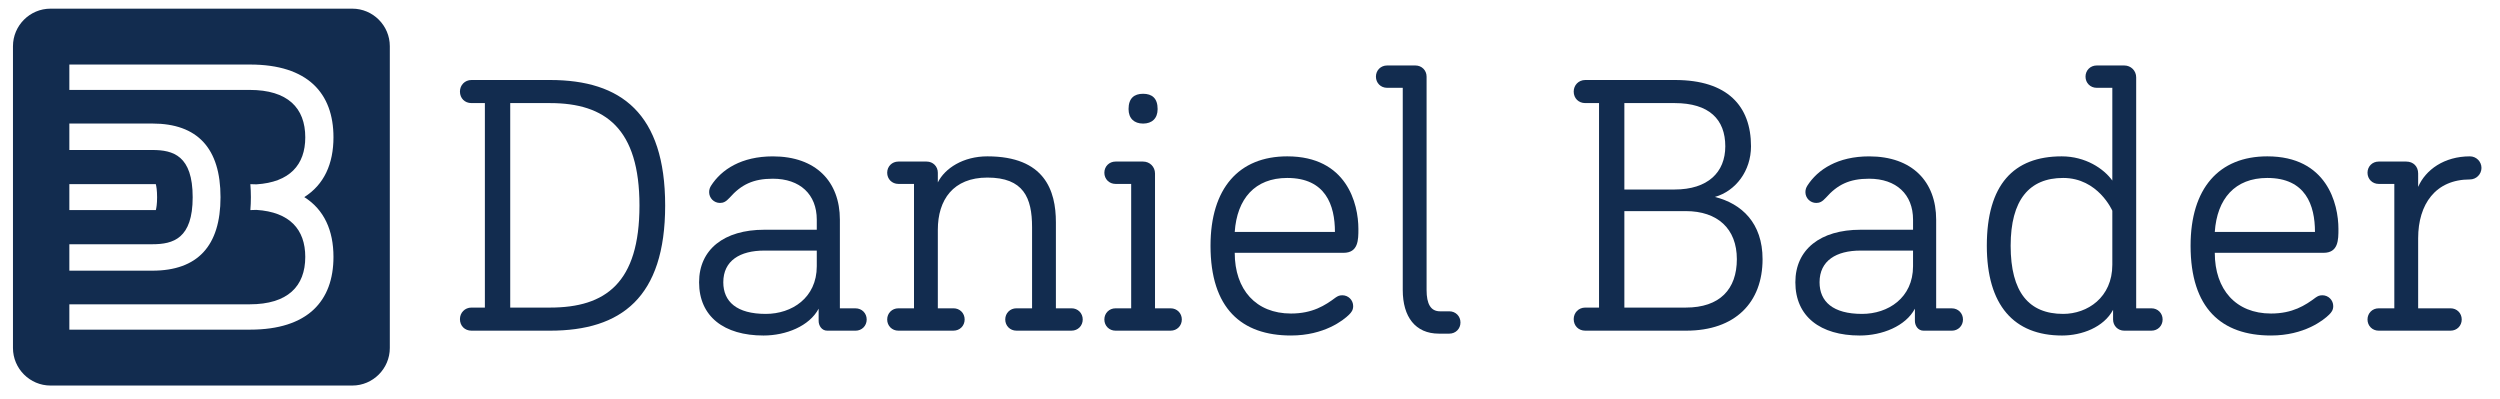 <?xml version="1.0" encoding="utf-8"?>
<!-- Generator: Adobe Illustrator 16.0.0, SVG Export Plug-In . SVG Version: 6.00 Build 0)  -->
<!DOCTYPE svg PUBLIC "-//W3C//DTD SVG 1.1//EN" "http://www.w3.org/Graphics/SVG/1.1/DTD/svg11.dtd">
<svg version="1.1" id="Layer_1" xmlns="http://www.w3.org/2000/svg" xmlns:xlink="http://www.w3.org/1999/xlink" x="0px" y="0px"
	 width="287px" height="45.791px" viewBox="0 0 287 45.791" enable-background="new 0 0 287 45.791" xml:space="preserve">
<g>
	<path fill="#122C4F" d="M40.444,0.994H5.797c-2.37,0-4.308,1.939-4.308,4.309v34.649c0,2.365,1.938,4.308,4.308,4.308h34.647
		c2.369,0,4.307-1.94,4.307-4.308V5.303C44.751,2.934,42.813,0.994,40.444,0.994z M7.961,24.047v-2.84V21.14h9.926
		c0.066,0.252,0.147,0.715,0.147,1.501c0,0.765-0.079,1.222-0.143,1.476h-9.93V24.047L7.961,24.047z M7.961,28.039h0.3h9.232
		c2.402,0,4.626-0.656,4.626-5.398c0-4.766-2.225-5.422-4.626-5.422H8.261h-0.3v-3.037h0.3h9.232c5.19,0,7.822,2.848,7.822,8.459
		c0,5.594-2.631,8.432-7.822,8.432H8.261h-0.3V28.039z M38.282,29.49c0,5.069-2.957,8.353-9.574,8.353H7.961v-2.908h20.701
		c4.364,0,6.382-2.063,6.382-5.443c0-3.164-1.798-5.154-5.608-5.396c-0.229,0.006-0.456,0.021-0.695,0.022
		c0.038-0.479,0.061-0.971,0.061-1.476c0-0.517-0.021-1.014-0.062-1.501c0.24,0,0.466,0.013,0.697,0.021
		c3.81-0.24,5.608-2.229,5.608-5.396c0-3.379-2.018-5.443-6.382-5.443H7.961V7.409h20.747c6.618,0,9.574,3.285,9.574,8.354
		c0,3.041-1.073,5.43-3.351,6.864C37.209,24.06,38.282,26.454,38.282,29.49z"/>
</g>
<g>
	<path fill="#122C4F" d="M54.125,37.961c-0.77,0-1.324-0.557-1.324-1.326c0-0.727,0.555-1.325,1.324-1.325h1.539V11.835h-1.539
		c-0.77,0-1.324-0.556-1.324-1.325c0-0.728,0.555-1.326,1.324-1.326h9.022c8.168,0,13.213,3.849,13.213,14.41
		c0,10.561-5.045,14.367-13.213,14.367H54.125z M58.574,11.835V35.31h4.574c6.372,0,10.263-2.822,10.263-11.716
		c0-8.809-3.891-11.759-10.263-11.759H58.574z"/>
	<path fill="#122C4F" d="M94.964,37.961c-0.642,0-0.984-0.6-0.984-1.112v-1.411c-1.069,2.01-3.763,3.079-6.328,3.079
		c-4.533,0-7.397-2.181-7.397-6.114c0-3.764,2.864-6.029,7.483-6.029h6.028v-1.155c0-2.907-1.924-4.703-5.046-4.703
		c-2.266,0-3.634,0.685-4.96,2.182c-0.428,0.47-0.727,0.599-1.11,0.599c-0.686,0-1.241-0.557-1.241-1.24
		c0-0.3,0.085-0.514,0.214-0.728c1.197-1.881,3.506-3.378,7.098-3.378c4.961,0,7.697,2.907,7.697,7.269v10.177h1.796
		c0.727,0,1.282,0.557,1.282,1.283s-0.556,1.283-1.282,1.283H94.964z M87.908,36.036c2.993,0,5.858-1.839,5.858-5.473v-1.796h-6.028
		c-2.78,0-4.704,1.154-4.704,3.635C83.034,34.625,84.573,36.036,87.908,36.036z"/>
	<path fill="#122C4F" d="M103.132,37.961c-0.728,0-1.283-0.557-1.283-1.283s0.556-1.283,1.283-1.283h1.795V21.113h-1.795
		c-0.728,0-1.283-0.556-1.283-1.282c0-0.728,0.556-1.283,1.283-1.283h3.249c0.727,0,1.282,0.556,1.282,1.283v1.111
		c0.812-1.625,2.908-2.993,5.688-2.993c6.584,0,7.866,3.934,7.866,7.568v9.877h1.797c0.727,0,1.283,0.557,1.283,1.283
		s-0.557,1.283-1.283,1.283h-6.329c-0.727,0-1.283-0.557-1.283-1.283s0.557-1.283,1.283-1.283h1.796v-9.32
		c0-3.378-0.983-5.688-5.13-5.688c-3.935,0-5.688,2.565-5.688,5.986v9.021h1.797c0.727,0,1.282,0.557,1.282,1.283
		s-0.556,1.283-1.282,1.283H103.132z"/>
	<path fill="#122C4F" d="M128.063,37.961c-0.728,0-1.283-0.557-1.283-1.283s0.556-1.283,1.283-1.283h1.796V21.113h-1.796
		c-0.728,0-1.283-0.556-1.283-1.282c0-0.728,0.556-1.283,1.283-1.283h3.164c0.77,0,1.368,0.599,1.368,1.369v15.478h1.795
		c0.727,0,1.283,0.557,1.283,1.283s-0.557,1.283-1.283,1.283H128.063z M129.558,12.52c0-1.24,0.642-1.754,1.669-1.754
		c1.026,0,1.668,0.514,1.668,1.754c0,1.068-0.642,1.667-1.668,1.667C130.2,14.187,129.558,13.588,129.558,12.52z"/>
	<path fill="#122C4F" d="M147.776,17.949c6.842,0,8.168,5.431,8.168,8.338c0,1.24,0,2.737-1.711,2.737h-12.486
		c0,4.232,2.439,6.969,6.459,6.969c2.479,0,3.932-0.94,5.129-1.839c0.258-0.171,0.43-0.256,0.771-0.256
		c0.684,0,1.238,0.556,1.238,1.24c0,0.471-0.213,0.727-0.471,0.983c-0.641,0.641-2.863,2.395-6.668,2.395
		c-5.688,0-9.238-3.122-9.238-10.305C138.967,21.626,142.217,17.949,147.776,17.949z M147.776,20.429
		c-3.719,0-5.771,2.396-6.029,6.2h11.504C153.25,23.551,152.182,20.429,147.776,20.429z"/>
	<path fill="#122C4F" d="M165.182,38.302c-2.693,0-4.146-1.923-4.146-5.002V10.081h-1.797c-0.729,0-1.283-0.556-1.283-1.282
		c0-0.728,0.555-1.282,1.283-1.282h3.25c0.727,0,1.283,0.555,1.283,1.282V33.3c0,1.583,0.469,2.438,1.539,2.438h1.068
		c0.727,0,1.283,0.556,1.283,1.283c0,0.727-0.557,1.281-1.283,1.281H165.182z"/>
	<path fill="#122C4F" d="M181.989,37.961c-0.771,0-1.328-0.557-1.328-1.326c0-0.727,0.557-1.325,1.328-1.325h1.58V11.835h-1.58
		c-0.771,0-1.328-0.556-1.328-1.325c0-0.728,0.557-1.326,1.328-1.326h10.305c6.027,0,8.721,2.993,8.721,7.611
		c0,2.822-1.752,5.132-4.146,5.815c3.078,0.77,5.473,2.993,5.473,7.141c0,4.96-3.121,8.21-8.766,8.21H181.989z M186.477,11.835v9.92
		h5.771c3.807,0,5.816-1.968,5.816-4.96c0-3.078-1.84-4.96-5.816-4.96H186.477z M186.477,35.31h7.055
		c3.893,0,5.859-2.096,5.859-5.559c0-3.506-2.225-5.516-5.859-5.516h-7.055V35.31z"/>
	<path fill="#122C4F" d="M220.815,37.961c-0.641,0-0.984-0.6-0.984-1.112v-1.411c-1.068,2.01-3.762,3.079-6.328,3.079
		c-4.531,0-7.396-2.181-7.396-6.114c0-3.764,2.865-6.029,7.482-6.029h6.029v-1.155c0-2.907-1.924-4.703-5.045-4.703
		c-2.268,0-3.635,0.685-4.961,2.182c-0.428,0.47-0.727,0.599-1.111,0.599c-0.684,0-1.24-0.557-1.24-1.24
		c0-0.3,0.086-0.514,0.213-0.728c1.199-1.881,3.508-3.378,7.1-3.378c4.959,0,7.697,2.907,7.697,7.269v10.177h1.795
		c0.727,0,1.283,0.557,1.283,1.283s-0.557,1.283-1.283,1.283H220.815z M213.76,36.036c2.992,0,5.857-1.839,5.857-5.473v-1.796
		h-6.029c-2.779,0-4.703,1.154-4.703,3.635C208.885,34.625,210.424,36.036,213.76,36.036z"/>
	<path fill="#122C4F" d="M243.864,37.961c-0.727,0-1.283-0.557-1.283-1.283v-1.112c-1.068,2.01-3.592,2.951-5.857,2.951
		c-5.516,0-8.637-3.464-8.637-10.305c0-7.013,3.078-10.263,8.594-10.263c2.736,0,4.832,1.411,5.814,2.779V10.081H240.7
		c-0.727,0-1.283-0.556-1.283-1.282c0-0.728,0.557-1.282,1.283-1.282h3.164c0.77,0,1.369,0.598,1.369,1.368v26.51h1.752
		c0.729,0,1.283,0.557,1.283,1.283s-0.555,1.283-1.283,1.283H243.864z M242.495,30.393v-6.2c0,0-1.623-3.764-5.643-3.764
		c-3.893,0-6.029,2.523-6.029,7.783c0,5.345,2.096,7.824,6.029,7.824C239.631,36.036,242.495,34.154,242.495,30.393z"/>
	<path fill="#122C4F" d="M260.286,17.949c6.842,0,8.166,5.431,8.166,8.338c0,1.24,0,2.737-1.711,2.737h-12.484
		c0,4.232,2.436,6.969,6.455,6.969c2.48,0,3.936-0.94,5.133-1.839c0.256-0.171,0.426-0.256,0.77-0.256c0.684,0,1.24,0.556,1.24,1.24
		c0,0.471-0.215,0.727-0.471,0.983c-0.643,0.641-2.865,2.395-6.672,2.395c-5.686,0-9.234-3.122-9.234-10.305
		C251.477,21.626,254.727,17.949,260.286,17.949z M260.286,20.429c-3.721,0-5.773,2.396-6.029,6.2h11.502
		C265.758,23.551,264.69,20.429,260.286,20.429z"/>
	<path fill="#122C4F" d="M273.071,37.961c-0.727,0-1.281-0.557-1.281-1.283s0.555-1.283,1.281-1.283h1.797V21.113h-1.797
		c-0.727,0-1.281-0.556-1.281-1.282c0-0.728,0.555-1.283,1.281-1.283h3.166c0.812,0,1.367,0.556,1.367,1.369v1.539
		c0.855-1.968,2.992-3.507,5.943-3.507c0.729,0,1.326,0.599,1.326,1.326c0,0.727-0.598,1.325-1.326,1.325
		c-3.934,0-5.943,2.822-5.943,6.755v8.039h3.721c0.727,0,1.281,0.557,1.281,1.283s-0.555,1.283-1.281,1.283H273.071z"/>
</g>
</svg>
